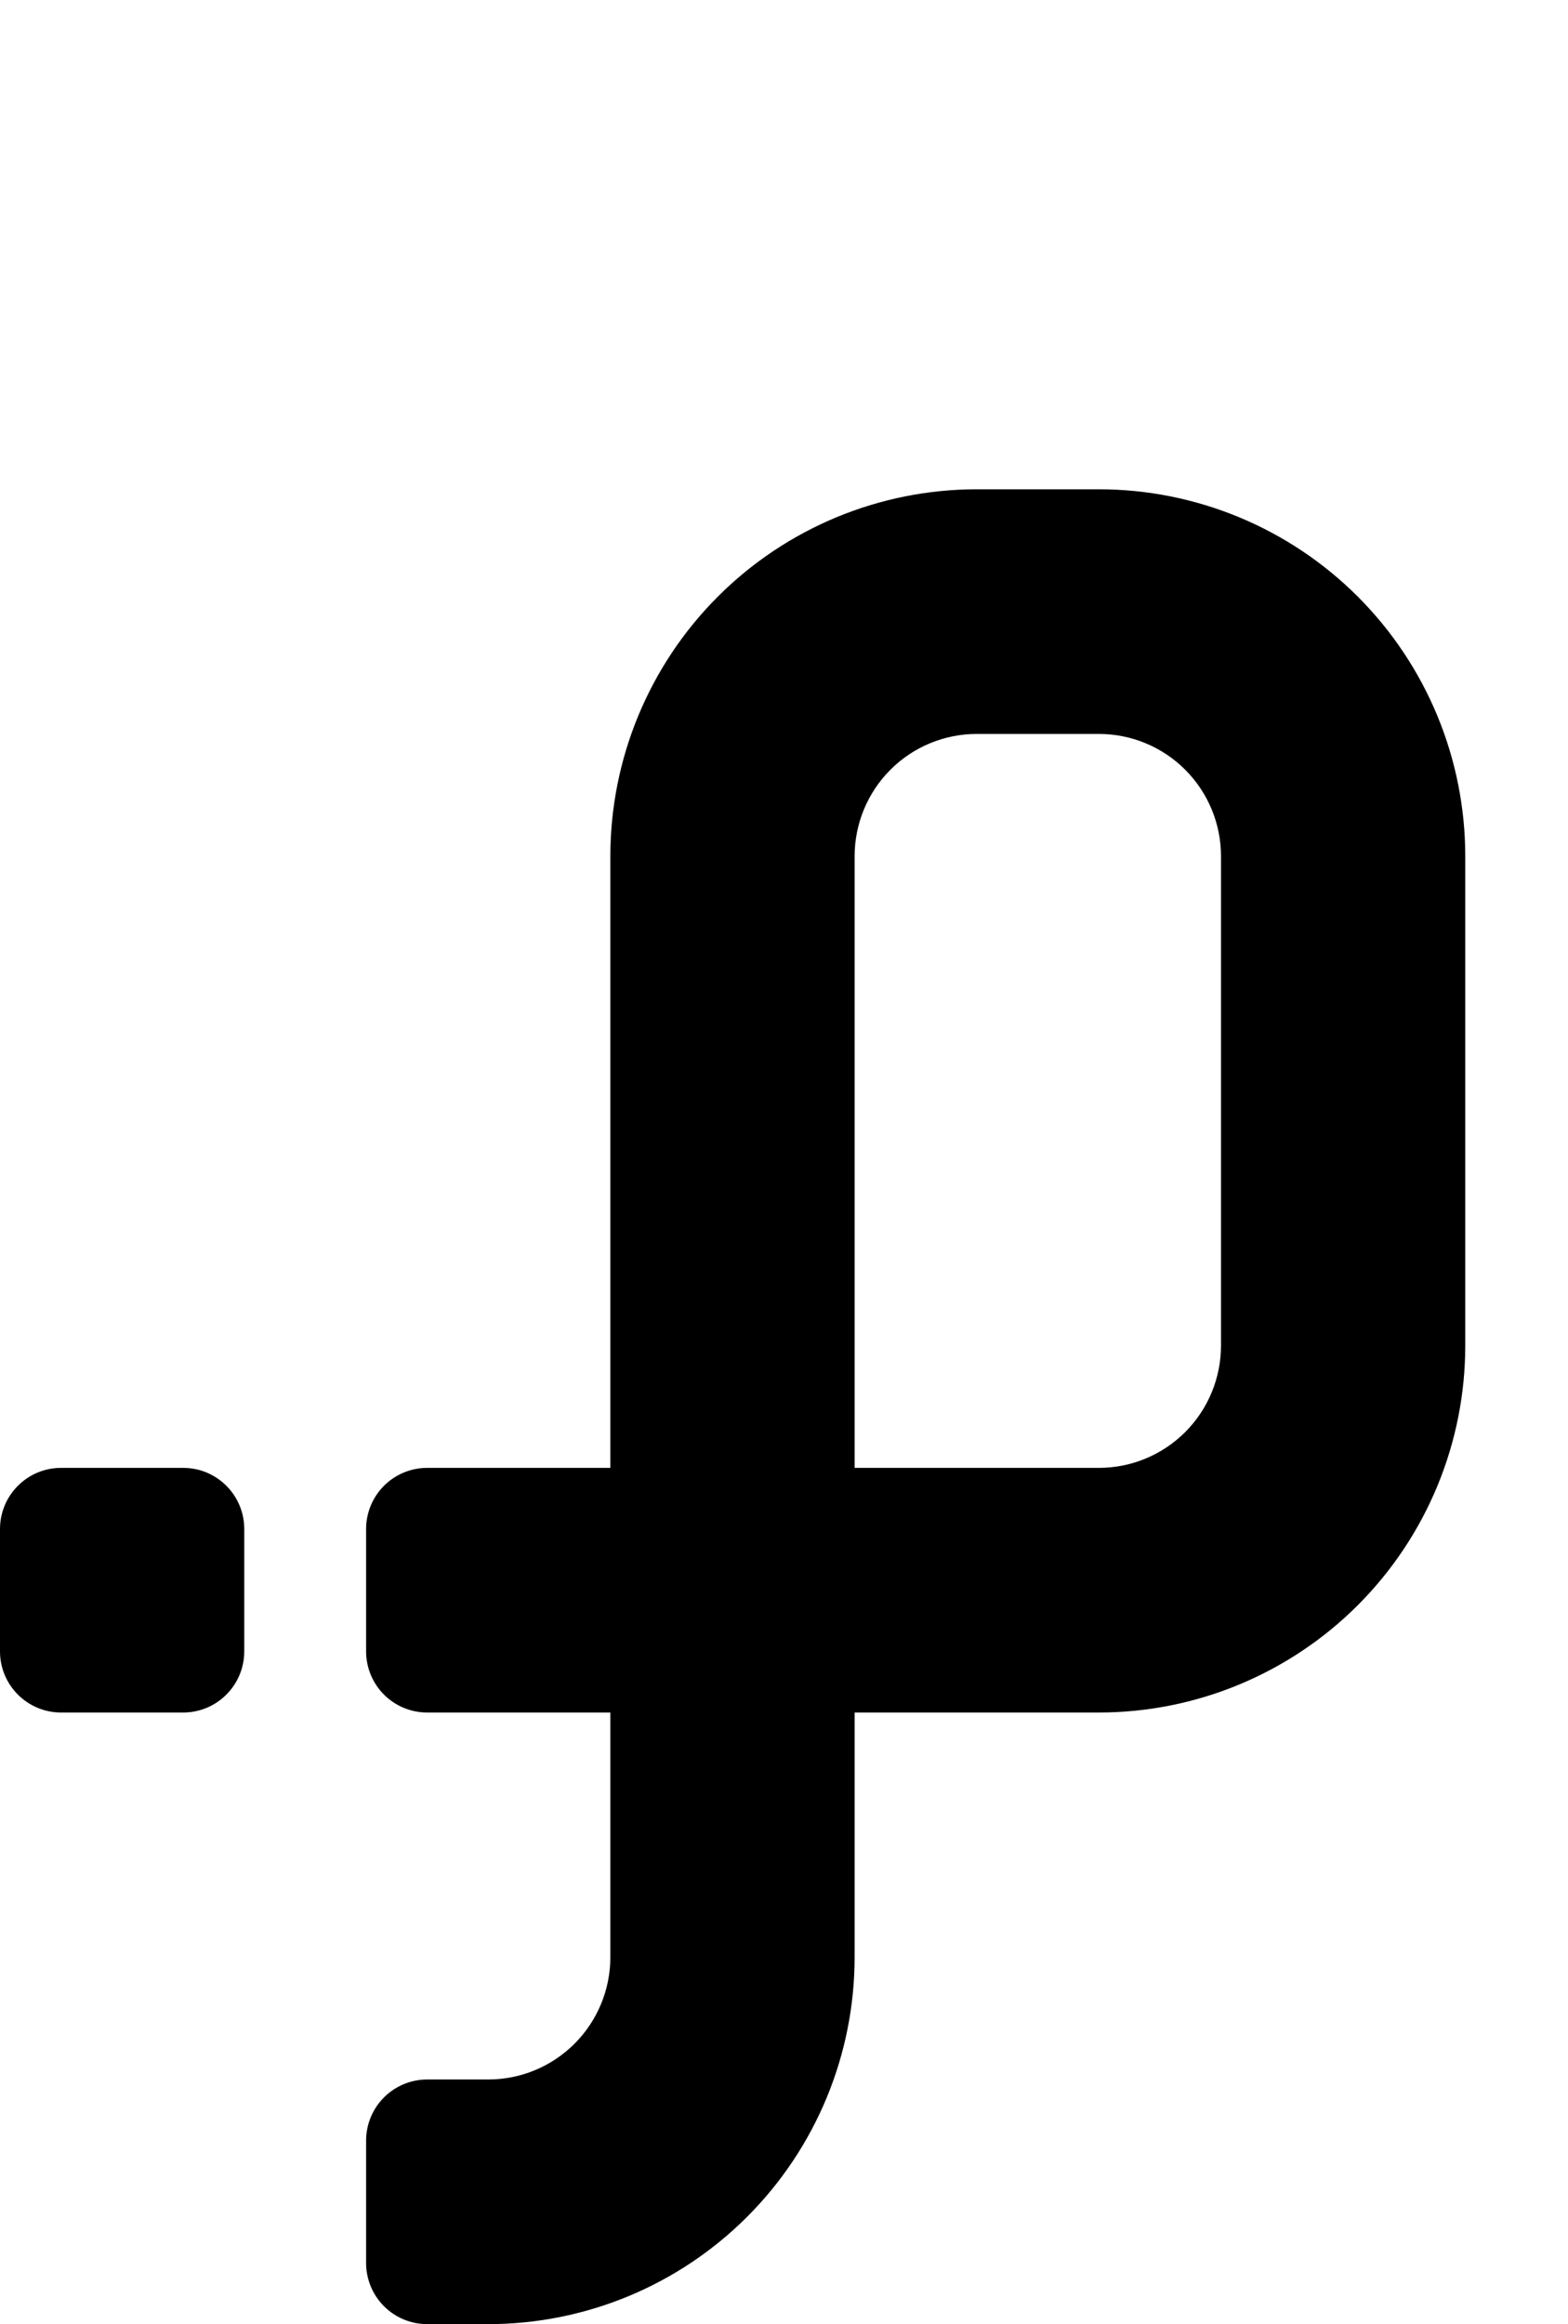 <svg width="214" height="317" xmlns="http://www.w3.org/2000/svg" xmlns:xlink="http://www.w3.org/1999/xlink" xml:space="preserve" overflow="hidden"><defs><clipPath id="clip0"><rect x="98" y="201" width="214" height="317"/></clipPath></defs><g clip-path="url(#clip0)" transform="translate(-98 -201)"><path d="M149.975 66.737C163.236 66.737 175.955 72.011 185.333 81.397 194.711 90.784 199.978 103.514 199.978 116.789L199.978 183.524C199.978 190.097 198.686 196.606 196.173 202.679 193.66 208.751 189.976 214.269 185.333 218.917 180.69 223.565 175.176 227.251 169.109 229.766 163.044 232.281 156.541 233.575 149.975 233.575L116.638 233.575 116.638 266.944C116.638 273.517 115.344 280.026 112.831 286.099 110.318 292.171 106.634 297.687 101.991 302.335 97.348 306.983 91.836 310.67 85.769 313.185 79.702 315.701 73.2 316.995 66.633 316.995L58.299 316.995C56.089 316.995 53.968 316.116 52.405 314.552 50.843 312.987 49.965 310.866 49.965 308.653L49.965 291.97C49.965 289.757 50.843 287.636 52.405 286.071 53.968 284.507 56.089 283.628 58.299 283.628L66.633 283.628C71.053 283.628 75.293 281.87 78.419 278.741 81.544 275.612 83.301 271.369 83.301 266.944L83.301 233.575 58.299 233.575C56.089 233.575 53.968 232.697 52.405 231.133 50.843 229.568 49.965 227.447 49.965 225.234L49.965 208.551C49.965 206.338 50.843 204.216 52.405 202.651 53.968 201.087 56.089 200.208 58.299 200.208L83.301 200.208 83.301 116.789C83.301 103.514 88.569 90.784 97.947 81.397 107.324 72.011 120.043 66.737 133.306 66.737L149.975 66.737ZM991.823 66.737C994.033 66.737 996.153 67.616 997.715 69.18 999.278 70.745 1000.15 72.867 1000.15 75.079L1000.15 183.524C1000.15 187.949 1001.91 192.192 1005.03 195.321 1008.16 198.45 1012.4 200.208 1016.82 200.208L1050.16 200.208 1050.16 75.079C1050.16 72.867 1051.04 70.745 1052.6 69.18 1054.16 67.616 1056.28 66.737 1058.49 66.737L1075.16 66.737C1077.37 66.737 1079.49 67.616 1081.05 69.18 1082.62 70.745 1083.49 72.867 1083.49 75.079L1083.49 250.26C1083.49 263.534 1078.23 276.266 1068.85 285.652 1059.47 295.038 1046.75 300.311 1033.49 300.311L975.154 300.311C972.944 300.311 970.824 299.432 969.261 297.868 967.698 296.304 966.82 294.181 966.82 291.97L966.82 275.286C966.82 273.074 967.698 270.952 969.261 269.388 970.824 267.823 972.944 266.944 975.154 266.944L1033.49 266.944C1037.91 266.944 1042.15 265.186 1045.27 262.058 1048.4 258.929 1050.16 254.685 1050.16 250.26L1050.16 233.575 1016.82 233.575C1003.56 233.575 990.844 228.303 981.466 218.917 976.823 214.269 973.14 208.751 970.627 202.679 968.114 196.606 966.82 190.097 966.82 183.524L966.82 75.079C966.82 72.867 967.698 70.745 969.261 69.18 970.824 67.616 972.944 66.737 975.154 66.737L991.823 66.737ZM283.371 66.737C289.645 66.727 295.864 67.898 301.705 70.19 302.469 69.133 303.471 68.27 304.629 67.67 305.787 67.07 307.069 66.751 308.373 66.737L325.041 66.737C327.251 66.737 329.371 67.616 330.934 69.18 332.497 70.745 333.376 72.867 333.376 75.079L333.376 183.524C333.376 187.949 335.132 192.192 338.258 195.321 341.384 198.45 345.623 200.208 350.044 200.208L358.378 200.208C360.587 200.208 362.707 201.087 364.27 202.651 365.833 204.216 366.712 206.338 366.712 208.551L366.712 225.234C366.712 227.447 365.833 229.568 364.27 231.133 362.707 232.697 360.587 233.576 358.378 233.576L350.044 233.576C337.744 233.576 325.875 229.037 316.707 220.83 307.539 229.037 295.67 233.576 283.371 233.576L266.702 233.576C253.44 233.576 240.721 228.303 231.344 218.917 226.701 214.269 223.018 208.751 220.505 202.679 217.992 196.606 216.698 190.097 216.698 183.524L216.698 116.789C216.698 103.514 221.967 90.784 231.344 81.397 240.721 72.011 253.44 66.737 266.702 66.737L283.371 66.737ZM625.064 66.737C627.274 66.737 629.394 67.616 630.957 69.18 632.52 70.745 633.398 72.867 633.398 75.079L633.398 183.524C633.398 187.949 635.154 192.192 638.28 195.321 641.406 198.45 645.646 200.208 650.066 200.208L683.403 200.208 683.403 75.079C683.403 72.867 684.281 70.745 685.844 69.18 687.406 67.616 689.527 66.737 691.737 66.737L708.405 66.737C710.615 66.737 712.736 67.616 714.299 69.18 715.861 70.745 716.74 72.867 716.74 75.079L716.74 183.524C716.74 187.949 718.496 192.192 721.622 195.321 724.748 198.45 728.987 200.208 733.408 200.208L766.744 200.208 766.744 75.079C766.744 72.867 767.622 70.745 769.185 69.18 770.748 67.616 772.868 66.737 775.078 66.737L791.747 66.737C793.957 66.737 796.077 67.616 797.64 69.18 799.203 70.745 800.081 72.867 800.081 75.079L800.081 225.234C800.081 227.447 799.203 229.568 797.64 231.133 796.077 232.697 793.957 233.576 791.747 233.576L733.408 233.576C727.162 233.576 720.971 232.404 715.156 230.122 714.384 231.191 713.369 232.062 712.196 232.662 711.023 233.262 709.723 233.576 708.405 233.576L650.066 233.576C636.804 233.576 624.086 228.303 614.709 218.917 610.065 214.269 606.382 208.751 603.869 202.679 601.356 196.606 600.062 190.097 600.062 183.524L600.062 75.079C600.062 72.867 600.94 70.745 602.503 69.18 604.066 67.616 606.186 66.737 608.396 66.737L625.064 66.737ZM883.433 66.737C889.707 66.727 895.927 67.898 901.768 70.19 902.532 69.133 903.533 68.27 904.691 67.67 905.849 67.07 907.132 66.751 908.435 66.737L925.104 66.737C927.314 66.737 929.434 67.616 930.997 69.18 932.56 70.745 933.438 72.867 933.438 75.079L933.438 183.524C933.438 187.949 935.194 192.192 938.32 195.321 941.446 198.45 945.686 200.208 950.106 200.208L958.44 200.208C960.65 200.208 962.771 201.087 964.334 202.651 965.897 204.216 966.774 206.338 966.774 208.551L966.774 225.234C966.774 227.447 965.897 229.568 964.334 231.133 962.771 232.697 960.65 233.576 958.44 233.576L950.106 233.576C937.807 233.576 925.938 229.037 916.77 220.83 907.602 229.037 895.733 233.576 883.433 233.576L866.765 233.576C853.503 233.576 840.784 228.304 831.406 218.917 826.763 214.269 823.079 208.751 820.566 202.679 818.053 196.606 816.759 190.097 816.759 183.524L816.759 116.789C816.759 103.514 822.028 90.784 831.406 81.397 840.784 72.011 853.503 66.737 866.765 66.737L883.433 66.737ZM25.003 200.208C29.605 200.208 33.336 203.943 33.336 208.55L33.336 225.234C33.336 229.84 29.605 233.575 25.003 233.575L8.334 233.575C3.731 233.575 1.64773e-05 229.84 0 225.234L0 208.55C0 203.943 3.731 200.208 8.334 200.208L25.003 200.208ZM408.357 0C410.568 0 412.688 0.879 414.251 2.443 415.814 4.008 416.692 6.129 416.692 8.342L416.692 66.735 441.693 66.735C443.904 66.735 446.024 67.614 447.587 69.179 449.15 70.743 450.028 72.865 450.028 75.078L450.028 91.761C450.028 93.974 449.15 96.095 447.587 97.66 446.024 99.224 443.904 100.102 441.693 100.102L416.692 100.102 416.692 225.233C416.692 227.446 415.814 229.566 414.251 231.131 412.688 232.695 410.568 233.574 408.357 233.574L391.689 233.574C389.479 233.574 387.359 232.695 385.796 231.131 384.233 229.566 383.355 227.446 383.355 225.233L383.355 100.102 358.353 100.102C356.143 100.102 354.023 99.224 352.46 97.66 350.897 96.095 350.018 93.974 350.018 91.761L350.018 75.078C350.018 72.865 350.897 70.743 352.46 69.179 354.023 67.614 356.143 66.735 358.353 66.735L383.355 66.735 383.355 8.342C383.355 6.129 384.233 4.008 385.796 2.443 387.359 0.879 389.479 0 391.689 0L408.357 0ZM491.789 0C493.999 3.4884e-05 496.119 0.879 497.681 2.443 499.244 4.008 500.123 6.129 500.123 8.342L500.123 66.735 533.46 66.735C546.722 66.735 559.44 72.009 568.818 81.395 578.196 90.782 583.465 103.512 583.465 116.787L583.465 225.233C583.465 227.446 582.586 229.566 581.023 231.131 579.46 232.695 577.341 233.574 575.131 233.574L558.462 233.574C556.251 233.574 554.132 232.695 552.569 231.131 551.006 229.566 550.129 227.446 550.129 225.233L550.129 116.787C550.129 112.362 548.372 108.118 545.246 104.989 542.12 101.861 537.88 100.102 533.46 100.102L500.123 100.102 500.123 225.233C500.123 227.446 499.244 229.566 497.681 231.131 496.119 232.695 493.999 233.574 491.789 233.574L475.121 233.574C472.911 233.574 470.791 232.695 469.228 231.131 467.665 229.566 466.787 227.446 466.787 225.233L466.787 8.342C466.787 6.129 467.665 4.008 469.228 2.443 470.791 0.879 472.911 8.54386e-05 475.121 0L491.789 0ZM133.306 100.104C128.885 100.105 124.645 101.862 121.519 104.991 118.394 108.12 116.638 112.364 116.638 116.789L116.638 200.208 149.975 200.208C154.395 200.208 158.635 198.45 161.761 195.321 164.886 192.192 166.641 187.949 166.642 183.524L166.642 116.789C166.642 112.364 164.886 108.12 161.761 104.991 158.635 101.862 154.395 100.104 149.975 100.104L133.306 100.104ZM266.702 100.104C262.281 100.105 258.042 101.862 254.916 104.991 251.79 108.12 250.034 112.364 250.034 116.789L250.034 183.524C250.034 187.949 251.79 192.192 254.916 195.321 258.042 198.45 262.281 200.208 266.702 200.208L283.371 200.208C287.792 200.208 292.031 198.45 295.156 195.321 298.282 192.192 300.039 187.949 300.039 183.524L300.039 116.789C300.039 112.364 298.282 108.12 295.156 104.991 292.031 101.862 287.792 100.104 283.371 100.104L266.702 100.104ZM866.765 100.104C862.345 100.104 858.105 101.862 854.979 104.991 851.853 108.12 850.096 112.364 850.096 116.789L850.096 183.524C850.096 187.949 851.853 192.192 854.979 195.321 858.105 198.45 862.345 200.208 866.765 200.208L883.433 200.208C887.854 200.208 892.094 198.45 895.219 195.321 898.345 192.192 900.101 187.949 900.101 183.524L900.101 116.789C900.101 112.364 898.345 108.12 895.219 104.991 892.094 101.862 887.854 100.105 883.433 100.104L866.765 100.104Z" transform="matrix(1 0 0 1 98 201)"/></g></svg>
